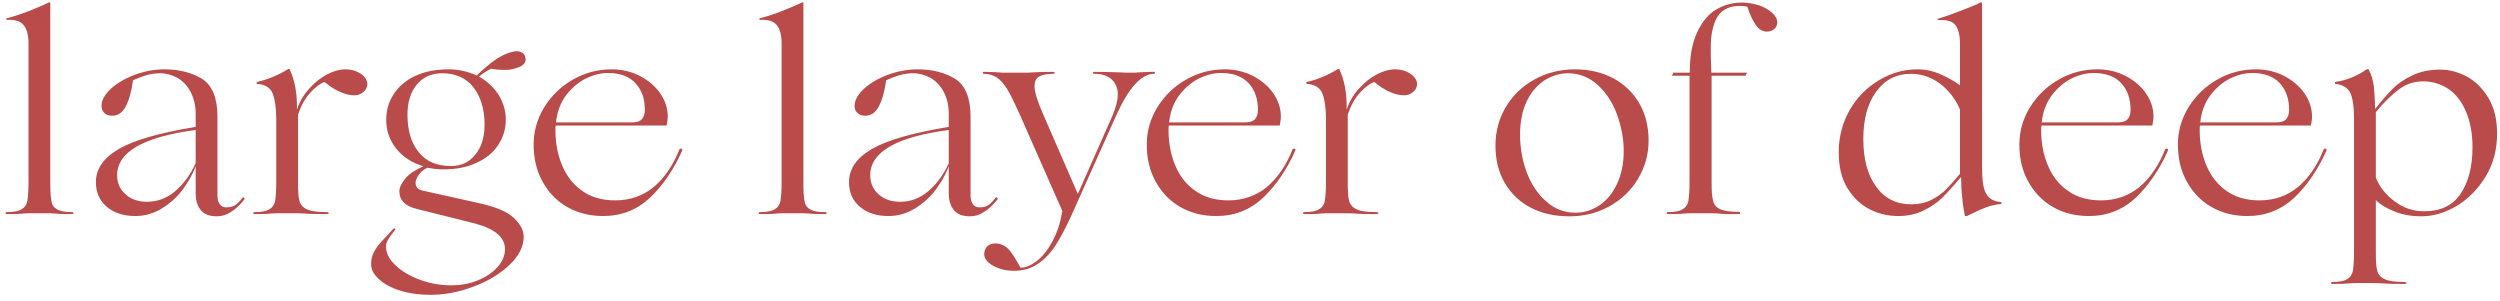 <?xml version="1.0" encoding="UTF-8"?> <svg xmlns="http://www.w3.org/2000/svg" width="340" height="41" viewBox="0 0 340 41" fill="none"> <path d="M3.192 29.038C3.344 29.038 3.648 29 4.028 29H6.65C7.03 29 7.296 29.038 7.524 29.038C8.17 29.114 8.93 29.114 9.804 29.114C9.918 29.114 9.994 29.076 9.994 29C9.994 28.924 9.918 28.848 9.804 28.848C8.854 28.848 8.17 28.734 7.752 28.468C7.334 28.24 7.068 27.86 6.992 27.328C6.878 26.796 6.84 25.96 6.84 24.82V0.462C6.84 0.386 6.802 0.348 6.764 0.31C6.688 0.31 6.65 0.31 6.612 0.348C5.928 0.69 5.016 1.07 3.876 1.526C2.698 1.982 1.71 2.286 0.95 2.476C0.874 2.476 0.836 2.514 0.836 2.59C0.836 2.666 0.874 2.704 0.95 2.704C2.052 2.628 2.812 2.894 3.23 3.426C3.648 3.958 3.876 4.794 3.876 5.896V24.82C3.876 25.96 3.8 26.796 3.724 27.328C3.61 27.86 3.344 28.24 2.926 28.468C2.508 28.734 1.824 28.848 0.912 28.848C0.798 28.848 0.76 28.924 0.76 29C0.76 29.076 0.798 29.114 0.912 29.114C1.824 29.114 2.584 29.114 3.192 29.038ZM14.525 28.126C15.514 28.962 16.805 29.38 18.401 29.38C19.694 29.38 20.872 29.038 22.012 28.354C23.113 27.67 24.064 26.834 24.823 25.808C25.584 24.782 26.192 23.756 26.572 22.692H26.61V26.302C26.61 27.176 26.799 27.898 27.256 28.506C27.712 29.114 28.433 29.418 29.497 29.418C30.181 29.418 30.828 29.228 31.436 28.81C32.044 28.43 32.651 27.86 33.26 27.1C33.26 27.024 33.26 26.986 33.221 26.91C33.145 26.872 33.108 26.834 33.069 26.834L32.993 26.872C32.614 27.404 32.233 27.746 31.93 27.936C31.625 28.126 31.245 28.202 30.79 28.202C30.372 28.202 30.067 28.05 29.878 27.746C29.649 27.442 29.573 27.024 29.573 26.492V15.814C29.573 13.306 28.852 11.596 27.483 10.722C26.116 9.886 24.405 9.43 22.354 9.43C20.985 9.43 19.617 9.696 18.288 10.19C16.957 10.684 15.893 11.33 15.057 12.09C14.222 12.888 13.803 13.648 13.803 14.408C13.803 14.788 13.918 15.092 14.184 15.358C14.45 15.624 14.791 15.738 15.248 15.738C16.008 15.738 16.616 15.358 17.072 14.522C17.527 13.686 17.869 12.508 18.098 10.912C18.706 10.646 19.276 10.418 19.884 10.228C20.453 10.076 21.099 9.962 21.822 9.962C22.581 9.962 23.341 10.19 24.102 10.57C24.823 10.988 25.431 11.596 25.887 12.432C26.343 13.268 26.61 14.294 26.61 15.434V17.258C21.745 18.056 18.25 19.044 16.16 20.26C14.069 21.476 13.043 22.996 13.043 24.744C13.043 26.188 13.537 27.29 14.525 28.126ZM23.873 25.96C22.733 26.948 21.442 27.442 19.997 27.442C18.858 27.442 17.869 27.138 17.11 26.454C16.311 25.77 15.931 24.896 15.931 23.832C15.931 20.678 19.465 18.626 26.61 17.676V22.198C25.925 23.718 25.014 24.972 23.873 25.96ZM36.887 29.038C37.077 29.038 37.381 29 37.761 29H40.307C40.801 29 41.181 29.038 41.447 29.038C42.283 29.114 43.309 29.114 44.449 29.114C44.601 29.114 44.715 29.076 44.715 29C44.715 28.924 44.601 28.848 44.449 28.848C43.195 28.848 42.283 28.734 41.751 28.468C41.219 28.24 40.877 27.86 40.725 27.328C40.573 26.796 40.535 25.96 40.535 24.82V15.586C40.839 14.674 41.219 13.876 41.713 13.192C42.207 12.546 42.701 12.052 43.157 11.71C43.613 11.368 43.955 11.178 44.107 11.178H44.183C44.867 11.748 45.551 12.204 46.273 12.508C46.957 12.812 47.603 12.964 48.211 12.964C48.667 12.964 49.085 12.812 49.427 12.508C49.769 12.204 49.959 11.862 49.959 11.444C49.959 10.912 49.655 10.456 49.085 10.038C48.515 9.658 47.793 9.43 46.957 9.43C46.197 9.43 45.361 9.658 44.487 10.114C43.613 10.57 42.815 11.216 42.055 12.052C41.295 12.888 40.763 13.8 40.421 14.826H40.383C40.421 12.66 40.079 10.874 39.395 9.43C39.319 9.354 39.243 9.354 39.129 9.43C37.761 10.266 36.355 10.836 34.987 11.14C34.911 11.178 34.873 11.216 34.873 11.254C34.873 11.33 34.911 11.368 34.987 11.406C36.051 11.482 36.773 11.938 37.077 12.698C37.381 13.458 37.571 14.636 37.571 16.156V24.82C37.571 25.96 37.495 26.796 37.419 27.328C37.305 27.86 37.039 28.24 36.621 28.468C36.203 28.734 35.519 28.848 34.607 28.848C34.493 28.848 34.455 28.924 34.455 29C34.455 29.076 34.493 29.114 34.607 29.114C35.443 29.114 36.203 29.114 36.887 29.038ZM69.893 29.646C69.019 28.81 67.499 28.164 65.333 27.67L57.657 25.96C57.201 25.884 56.897 25.732 56.745 25.542C56.593 25.352 56.517 25.124 56.517 24.858C56.517 24.592 56.631 24.25 56.935 23.794C57.239 23.376 57.619 23.034 58.151 22.806C58.835 22.958 59.557 23.034 60.317 23.034C61.989 23.034 63.471 22.768 64.763 22.16C66.055 21.59 67.043 20.792 67.727 19.766C68.411 18.74 68.791 17.562 68.791 16.27C68.791 15.054 68.449 13.952 67.803 12.888C67.119 11.862 66.245 11.026 65.143 10.418C65.599 10.038 66.131 9.658 66.777 9.354C66.967 9.392 67.271 9.43 67.689 9.468C68.107 9.506 68.487 9.506 68.791 9.506C69.247 9.506 69.703 9.43 70.121 9.278C71.033 9.05 71.489 8.632 71.489 8.062C71.489 7.986 71.451 7.872 71.413 7.644C71.337 7.454 71.223 7.302 70.995 7.15C70.767 7.036 70.539 6.96 70.235 6.96C70.045 6.96 69.779 7.036 69.437 7.112C68.677 7.34 67.917 7.72 67.195 8.252C66.473 8.784 65.675 9.43 64.839 10.266C63.661 9.734 62.407 9.43 61.039 9.43C59.253 9.43 57.733 9.734 56.441 10.342C55.149 10.95 54.199 11.786 53.515 12.85C52.831 13.914 52.527 15.054 52.527 16.308C52.527 17.79 52.983 19.082 53.895 20.222C54.807 21.362 56.061 22.16 57.581 22.616C56.517 23.072 55.719 23.604 55.149 24.25C54.579 24.934 54.313 25.504 54.313 25.998C54.313 27.252 55.111 28.05 56.745 28.43L64.497 30.368C67.271 31.09 68.677 32.268 68.677 33.864C68.677 34.776 68.335 35.574 67.651 36.334C66.967 37.094 66.055 37.702 64.915 38.158C63.775 38.614 62.597 38.804 61.343 38.804C59.975 38.804 58.569 38.576 57.201 38.082C55.833 37.588 54.693 36.942 53.819 36.106C52.907 35.27 52.489 34.396 52.489 33.484C52.489 33.256 52.565 32.952 52.755 32.648C52.907 32.344 53.249 31.85 53.781 31.204L53.591 31.014C52.679 32.002 52.033 32.686 51.653 33.104C51.273 33.56 51.007 33.978 50.779 34.434C50.551 34.89 50.475 35.422 50.475 35.954C50.475 36.638 50.817 37.322 51.539 37.968C52.223 38.614 53.211 39.146 54.427 39.526C55.643 39.906 57.011 40.096 58.493 40.096C60.393 40.096 62.369 39.754 64.345 38.994C66.321 38.272 67.955 37.284 69.247 36.068C70.539 34.852 71.223 33.56 71.223 32.192C71.223 31.318 70.767 30.482 69.893 29.646ZM56.935 20.678C55.909 19.424 55.415 17.714 55.415 15.586C55.415 13.914 55.833 12.546 56.669 11.52C57.505 10.494 58.683 9.962 60.127 9.962C61.951 9.962 63.395 10.608 64.383 11.862C65.371 13.154 65.903 14.826 65.903 16.954C65.903 18.626 65.485 19.994 64.649 21.02C63.813 22.084 62.711 22.578 61.343 22.578C59.405 22.578 57.923 21.97 56.935 20.678ZM92.714 20.222C92.6 20.184 92.486 20.222 92.41 20.298C91.536 22.502 90.358 24.212 88.914 25.428C87.432 26.644 85.684 27.252 83.67 27.252C81.922 27.252 80.402 26.834 79.186 25.96C77.97 25.124 77.058 23.946 76.45 22.502C75.842 21.058 75.538 19.462 75.538 17.714C75.538 17.448 75.538 17.22 75.576 17.068H90.662C90.738 16.65 90.814 16.232 90.814 15.852C90.814 14.75 90.472 13.686 89.788 12.698C89.104 11.71 88.192 10.95 87.052 10.342C85.874 9.734 84.582 9.43 83.176 9.43C81.314 9.43 79.566 9.886 77.97 10.798C76.336 11.71 75.044 12.964 74.056 14.522C73.068 16.118 72.574 17.828 72.574 19.652C72.574 21.514 72.954 23.186 73.752 24.63C74.55 26.112 75.652 27.29 77.096 28.126C78.54 28.962 80.174 29.38 82.036 29.38C84.506 29.38 86.634 28.544 88.42 26.872C90.168 25.2 91.65 23.034 92.79 20.45C92.828 20.374 92.79 20.298 92.714 20.222ZM79.642 10.684C80.668 10.19 81.694 9.924 82.682 9.924C84.354 9.924 85.608 10.418 86.444 11.33C87.28 12.242 87.698 13.458 87.698 14.902C87.698 15.51 87.546 15.928 87.28 16.232C86.976 16.536 86.52 16.65 85.836 16.65H75.614C75.766 15.206 76.222 13.99 76.982 12.964C77.742 11.976 78.616 11.216 79.642 10.684ZM105.614 29.038C105.766 29.038 106.07 29 106.45 29H109.072C109.452 29 109.718 29.038 109.946 29.038C110.592 29.114 111.352 29.114 112.226 29.114C112.34 29.114 112.416 29.076 112.416 29C112.416 28.924 112.34 28.848 112.226 28.848C111.276 28.848 110.592 28.734 110.174 28.468C109.756 28.24 109.49 27.86 109.414 27.328C109.3 26.796 109.262 25.96 109.262 24.82V0.462C109.262 0.386 109.224 0.348 109.186 0.31C109.11 0.31 109.072 0.31 109.034 0.348C108.35 0.69 107.438 1.07 106.298 1.526C105.12 1.982 104.132 2.286 103.372 2.476C103.296 2.476 103.258 2.514 103.258 2.59C103.258 2.666 103.296 2.704 103.372 2.704C104.474 2.628 105.234 2.894 105.652 3.426C106.07 3.958 106.298 4.794 106.298 5.896V24.82C106.298 25.96 106.222 26.796 106.146 27.328C106.032 27.86 105.766 28.24 105.348 28.468C104.93 28.734 104.246 28.848 103.334 28.848C103.22 28.848 103.182 28.924 103.182 29C103.182 29.076 103.22 29.114 103.334 29.114C104.246 29.114 105.006 29.114 105.614 29.038ZM116.947 28.126C117.935 28.962 119.227 29.38 120.823 29.38C122.115 29.38 123.293 29.038 124.433 28.354C125.535 27.67 126.485 26.834 127.245 25.808C128.005 24.782 128.613 23.756 128.993 22.692H129.031V26.302C129.031 27.176 129.221 27.898 129.677 28.506C130.133 29.114 130.855 29.418 131.919 29.418C132.603 29.418 133.249 29.228 133.857 28.81C134.465 28.43 135.073 27.86 135.681 27.1C135.681 27.024 135.681 26.986 135.643 26.91C135.567 26.872 135.529 26.834 135.491 26.834L135.415 26.872C135.035 27.404 134.655 27.746 134.351 27.936C134.047 28.126 133.667 28.202 133.211 28.202C132.793 28.202 132.489 28.05 132.299 27.746C132.071 27.442 131.995 27.024 131.995 26.492V15.814C131.995 13.306 131.273 11.596 129.905 10.722C128.537 9.886 126.827 9.43 124.775 9.43C123.407 9.43 122.039 9.696 120.709 10.19C119.379 10.684 118.315 11.33 117.479 12.09C116.643 12.888 116.225 13.648 116.225 14.408C116.225 14.788 116.339 15.092 116.605 15.358C116.871 15.624 117.213 15.738 117.669 15.738C118.429 15.738 119.037 15.358 119.493 14.522C119.949 13.686 120.291 12.508 120.519 10.912C121.127 10.646 121.697 10.418 122.305 10.228C122.875 10.076 123.521 9.962 124.243 9.962C125.003 9.962 125.763 10.19 126.523 10.57C127.245 10.988 127.853 11.596 128.309 12.432C128.765 13.268 129.031 14.294 129.031 15.434V17.258C124.167 18.056 120.671 19.044 118.581 20.26C116.491 21.476 115.465 22.996 115.465 24.744C115.465 26.188 115.959 27.29 116.947 28.126ZM126.295 25.96C125.155 26.948 123.863 27.442 122.419 27.442C121.279 27.442 120.291 27.138 119.531 26.454C118.733 25.77 118.353 24.896 118.353 23.832C118.353 20.678 121.887 18.626 129.031 17.676V22.198C128.347 23.718 127.435 24.972 126.295 25.96ZM157.073 9.924C157.073 9.848 157.035 9.772 156.959 9.772C156.237 9.772 155.515 9.81 154.755 9.848C154.527 9.886 154.223 9.886 153.919 9.886C153.311 9.886 152.855 9.886 152.475 9.848C151.183 9.81 149.967 9.772 148.827 9.772C148.675 9.772 148.637 9.848 148.637 9.924C148.637 10 148.675 10.038 148.827 10.038C149.853 10.038 150.651 10.304 151.183 10.798C151.715 11.292 152.019 11.976 152.019 12.85C152.019 13.686 151.753 14.674 151.259 15.814L146.585 26.378L141.873 15.548C141.075 13.762 140.695 12.47 140.695 11.71C140.695 11.102 140.885 10.684 141.303 10.418C141.683 10.19 142.329 10.038 143.241 10.038C143.355 10.038 143.431 10 143.431 9.924C143.431 9.848 143.355 9.772 143.241 9.772C142.101 9.772 141.151 9.81 140.353 9.848C140.087 9.886 139.745 9.886 139.327 9.886H136.667C136.325 9.886 136.059 9.886 135.907 9.848C135.299 9.81 134.577 9.772 133.779 9.772C133.703 9.772 133.665 9.848 133.665 9.924C133.665 10 133.703 10.038 133.779 10.038C134.463 10.038 135.071 10.228 135.565 10.532C136.059 10.874 136.553 11.406 137.009 12.166C137.465 12.926 137.997 14.066 138.681 15.548L144.495 28.734L144.419 28.962C144.191 30.406 143.735 31.698 143.127 32.838C142.519 33.978 141.797 34.89 140.999 35.498C140.201 36.106 139.479 36.41 138.795 36.41C138.301 35.498 137.807 34.7 137.313 34.054C136.781 33.446 136.135 33.104 135.375 33.104C134.881 33.104 134.501 33.256 134.235 33.522C133.969 33.826 133.855 34.168 133.855 34.548C133.855 35.156 134.235 35.688 135.071 36.144C135.907 36.6 136.819 36.828 137.883 36.828C139.137 36.828 140.239 36.524 141.151 35.878C142.063 35.27 142.899 34.396 143.583 33.332C144.267 32.268 144.951 30.938 145.711 29.304L151.753 15.814C153.463 11.976 155.211 10.038 156.959 10.038C157.035 10.038 157.073 10 157.073 9.924ZM176.099 20.222C175.985 20.184 175.871 20.222 175.795 20.298C174.921 22.502 173.743 24.212 172.299 25.428C170.817 26.644 169.069 27.252 167.055 27.252C165.307 27.252 163.787 26.834 162.571 25.96C161.355 25.124 160.443 23.946 159.835 22.502C159.227 21.058 158.923 19.462 158.923 17.714C158.923 17.448 158.923 17.22 158.961 17.068H174.047C174.123 16.65 174.199 16.232 174.199 15.852C174.199 14.75 173.857 13.686 173.173 12.698C172.489 11.71 171.577 10.95 170.437 10.342C169.259 9.734 167.967 9.43 166.561 9.43C164.699 9.43 162.951 9.886 161.355 10.798C159.721 11.71 158.429 12.964 157.441 14.522C156.453 16.118 155.959 17.828 155.959 19.652C155.959 21.514 156.339 23.186 157.137 24.63C157.935 26.112 159.037 27.29 160.481 28.126C161.925 28.962 163.559 29.38 165.421 29.38C167.891 29.38 170.019 28.544 171.805 26.872C173.553 25.2 175.035 23.034 176.175 20.45C176.213 20.374 176.175 20.298 176.099 20.222ZM163.027 10.684C164.053 10.19 165.079 9.924 166.067 9.924C167.739 9.924 168.993 10.418 169.829 11.33C170.665 12.242 171.083 13.458 171.083 14.902C171.083 15.51 170.931 15.928 170.665 16.232C170.361 16.536 169.905 16.65 169.221 16.65H158.999C159.151 15.206 159.607 13.99 160.367 12.964C161.127 11.976 162.001 11.216 163.027 10.684ZM179.647 29.038C179.837 29.038 180.141 29 180.521 29H183.067C183.561 29 183.941 29.038 184.207 29.038C185.043 29.114 186.069 29.114 187.209 29.114C187.361 29.114 187.475 29.076 187.475 29C187.475 28.924 187.361 28.848 187.209 28.848C185.955 28.848 185.043 28.734 184.511 28.468C183.979 28.24 183.637 27.86 183.485 27.328C183.333 26.796 183.295 25.96 183.295 24.82V15.586C183.599 14.674 183.979 13.876 184.473 13.192C184.967 12.546 185.461 12.052 185.917 11.71C186.373 11.368 186.715 11.178 186.867 11.178H186.943C187.627 11.748 188.311 12.204 189.033 12.508C189.717 12.812 190.363 12.964 190.971 12.964C191.427 12.964 191.845 12.812 192.187 12.508C192.529 12.204 192.719 11.862 192.719 11.444C192.719 10.912 192.415 10.456 191.845 10.038C191.275 9.658 190.553 9.43 189.717 9.43C188.957 9.43 188.121 9.658 187.247 10.114C186.373 10.57 185.575 11.216 184.815 12.052C184.055 12.888 183.523 13.8 183.181 14.826H183.143C183.181 12.66 182.839 10.874 182.155 9.43C182.079 9.354 182.003 9.354 181.889 9.43C180.521 10.266 179.115 10.836 177.747 11.14C177.671 11.178 177.633 11.216 177.633 11.254C177.633 11.33 177.671 11.368 177.747 11.406C178.811 11.482 179.533 11.938 179.837 12.698C180.141 13.458 180.331 14.636 180.331 16.156V24.82C180.331 25.96 180.255 26.796 180.179 27.328C180.065 27.86 179.799 28.24 179.381 28.468C178.963 28.734 178.279 28.848 177.367 28.848C177.253 28.848 177.215 28.924 177.215 29C177.215 29.076 177.253 29.114 177.367 29.114C178.203 29.114 178.963 29.114 179.647 29.038ZM208.172 28.24C209.692 29.038 211.44 29.418 213.492 29.418C215.468 29.418 217.254 28.962 218.888 28.05C220.522 27.138 221.814 25.922 222.764 24.326C223.714 22.73 224.208 21.02 224.208 19.12C224.208 17.22 223.79 15.51 222.954 14.066C222.118 12.622 220.94 11.482 219.42 10.646C217.9 9.848 216.19 9.43 214.214 9.43C212.2 9.43 210.376 9.886 208.704 10.798C207.032 11.71 205.74 12.964 204.79 14.56C203.84 16.156 203.384 17.904 203.384 19.804C203.384 21.742 203.802 23.414 204.638 24.858C205.474 26.302 206.652 27.442 208.172 28.24ZM217.444 27.974C216.456 28.62 215.392 28.924 214.252 28.924C212.732 28.924 211.44 28.43 210.3 27.404C209.16 26.416 208.248 25.086 207.64 23.452C207.032 21.818 206.728 20.108 206.728 18.322C206.728 16.574 207.032 15.054 207.64 13.762C208.248 12.508 209.084 11.558 210.072 10.912C211.06 10.304 212.124 9.962 213.264 9.962C214.746 9.962 216.076 10.494 217.216 11.482C218.356 12.508 219.268 13.838 219.876 15.472C220.484 17.106 220.826 18.816 220.826 20.564C220.826 22.312 220.484 23.832 219.876 25.086C219.268 26.378 218.432 27.328 217.444 27.974ZM232.968 27.252C232.816 26.72 232.778 25.884 232.778 24.706V10.304H237.376L237.604 9.886H232.74C232.664 8.29 232.664 7.112 232.664 6.428C232.664 4.68 232.968 3.274 233.576 2.286C234.184 1.298 235.21 0.804 236.654 0.804C237.034 0.804 237.338 0.842 237.642 0.918C237.984 1.982 238.364 2.78 238.782 3.388C239.2 3.996 239.694 4.3 240.302 4.3C240.682 4.3 241.024 4.186 241.29 3.958C241.556 3.73 241.708 3.426 241.708 3.046C241.708 2.59 241.48 2.172 241.024 1.754C240.568 1.336 239.998 0.994 239.238 0.728C238.478 0.5 237.68 0.348 236.844 0.348C235.59 0.348 234.45 0.69 233.386 1.298C232.322 1.944 231.486 2.97 230.802 4.414C230.118 5.858 229.814 7.682 229.814 9.886H227.572L227.382 10.304H229.776V24.82C229.776 25.96 229.7 26.796 229.624 27.328C229.51 27.86 229.244 28.24 228.826 28.468C228.408 28.734 227.724 28.848 226.812 28.848C226.698 28.848 226.66 28.924 226.66 29C226.66 29.076 226.698 29.114 226.812 29.114C227.724 29.114 228.484 29.114 229.092 29.038C229.282 29.038 229.586 29 229.966 29H232.55C233.006 29 233.386 29.038 233.652 29.038C234.412 29.114 235.324 29.114 236.464 29.114C236.578 29.114 236.654 29.076 236.654 28.962C236.654 28.886 236.578 28.81 236.464 28.81C235.286 28.81 234.45 28.696 233.918 28.43C233.386 28.202 233.082 27.784 232.968 27.252ZM254.286 28.468C255.502 29.076 256.794 29.38 258.124 29.38C259.416 29.38 260.594 29.152 261.62 28.62C262.646 28.126 263.52 27.518 264.204 26.834C264.888 26.15 265.686 25.276 266.636 24.136H266.712C266.712 24.972 266.75 25.884 266.864 26.872C266.94 27.898 267.092 28.734 267.244 29.38H267.51C267.662 29.304 268.004 29.152 268.46 28.924C268.916 28.696 269.486 28.43 270.094 28.202C270.702 27.974 271.386 27.822 272.108 27.746C272.184 27.746 272.222 27.708 272.222 27.632C272.222 27.556 272.184 27.48 272.108 27.48C271.12 27.404 270.474 26.986 270.094 26.302C269.714 25.618 269.562 24.44 269.562 22.692V0.462C269.562 0.386 269.524 0.348 269.486 0.31C269.41 0.31 269.372 0.31 269.334 0.348C268.65 0.69 267.738 1.07 266.598 1.488C265.458 1.944 264.47 2.286 263.672 2.514C263.558 2.514 263.52 2.552 263.52 2.628C263.52 2.704 263.596 2.742 263.672 2.742C264.774 2.666 265.534 2.894 265.952 3.426C266.332 3.958 266.56 4.794 266.56 5.934V11.596C265.838 11.064 264.964 10.57 263.938 10.114C262.912 9.658 261.848 9.43 260.784 9.43C258.922 9.43 257.174 9.924 255.54 10.912C253.868 11.9 252.538 13.268 251.55 14.978C250.562 16.726 250.068 18.626 250.068 20.678C250.068 22.654 250.448 24.288 251.246 25.58C252.044 26.872 253.07 27.86 254.286 28.468ZM262.684 27.176C261.848 27.594 260.936 27.784 259.91 27.784C257.896 27.784 256.3 26.986 255.16 25.39C253.982 23.794 253.412 21.628 253.412 18.892C253.412 16.232 253.982 14.066 255.16 12.47C256.3 10.874 257.896 10.038 259.91 10.038C261.392 10.038 262.722 10.532 263.938 11.444C265.116 12.394 265.99 13.534 266.56 14.902V23.642C265.724 24.63 265.078 25.352 264.622 25.808C264.128 26.302 263.482 26.758 262.684 27.176ZM294.774 20.222C294.66 20.184 294.546 20.222 294.47 20.298C293.596 22.502 292.418 24.212 290.974 25.428C289.492 26.644 287.744 27.252 285.73 27.252C283.982 27.252 282.462 26.834 281.246 25.96C280.03 25.124 279.118 23.946 278.51 22.502C277.902 21.058 277.598 19.462 277.598 17.714C277.598 17.448 277.598 17.22 277.636 17.068H292.722C292.798 16.65 292.874 16.232 292.874 15.852C292.874 14.75 292.532 13.686 291.848 12.698C291.164 11.71 290.252 10.95 289.112 10.342C287.934 9.734 286.642 9.43 285.236 9.43C283.374 9.43 281.626 9.886 280.03 10.798C278.396 11.71 277.104 12.964 276.116 14.522C275.128 16.118 274.634 17.828 274.634 19.652C274.634 21.514 275.014 23.186 275.812 24.63C276.61 26.112 277.712 27.29 279.156 28.126C280.6 28.962 282.234 29.38 284.096 29.38C286.566 29.38 288.694 28.544 290.48 26.872C292.228 25.2 293.71 23.034 294.85 20.45C294.888 20.374 294.85 20.298 294.774 20.222ZM281.702 10.684C282.728 10.19 283.754 9.924 284.742 9.924C286.414 9.924 287.668 10.418 288.504 11.33C289.34 12.242 289.758 13.458 289.758 14.902C289.758 15.51 289.606 15.928 289.34 16.232C289.036 16.536 288.58 16.65 287.896 16.65H277.674C277.826 15.206 278.282 13.99 279.042 12.964C279.802 11.976 280.676 11.216 281.702 10.684ZM316.335 20.222C316.221 20.184 316.107 20.222 316.031 20.298C315.157 22.502 313.979 24.212 312.535 25.428C311.053 26.644 309.305 27.252 307.291 27.252C305.543 27.252 304.023 26.834 302.807 25.96C301.591 25.124 300.679 23.946 300.071 22.502C299.463 21.058 299.159 19.462 299.159 17.714C299.159 17.448 299.159 17.22 299.197 17.068H314.283C314.359 16.65 314.435 16.232 314.435 15.852C314.435 14.75 314.093 13.686 313.409 12.698C312.725 11.71 311.813 10.95 310.673 10.342C309.495 9.734 308.203 9.43 306.797 9.43C304.935 9.43 303.187 9.886 301.591 10.798C299.957 11.71 298.665 12.964 297.677 14.522C296.689 16.118 296.195 17.828 296.195 19.652C296.195 21.514 296.575 23.186 297.373 24.63C298.171 26.112 299.273 27.29 300.717 28.126C302.161 28.962 303.795 29.38 305.657 29.38C308.127 29.38 310.255 28.544 312.041 26.872C313.789 25.2 315.271 23.034 316.411 20.45C316.449 20.374 316.411 20.298 316.335 20.222ZM303.263 10.684C304.289 10.19 305.315 9.924 306.303 9.924C307.975 9.924 309.229 10.418 310.065 11.33C310.901 12.242 311.319 13.458 311.319 14.902C311.319 15.51 311.167 15.928 310.901 16.232C310.597 16.536 310.141 16.65 309.457 16.65H299.235C299.387 15.206 299.843 13.99 300.603 12.964C301.363 11.976 302.237 11.216 303.263 10.684ZM335.425 10.38C334.247 9.772 333.069 9.468 331.853 9.468C330.409 9.468 329.193 9.734 328.129 10.228C327.065 10.722 326.153 11.33 325.469 12.014C324.747 12.736 323.949 13.648 323.075 14.75H322.999C322.999 13.61 322.923 12.622 322.847 11.748C322.733 10.912 322.505 10.114 322.125 9.43C322.087 9.392 322.049 9.392 322.011 9.392C321.935 9.392 321.897 9.43 321.859 9.43C320.567 10.342 319.161 10.912 317.641 11.14C317.565 11.178 317.527 11.216 317.527 11.292C317.527 11.368 317.565 11.406 317.641 11.406C318.591 11.52 319.237 11.9 319.617 12.584C319.959 13.268 320.149 14.484 320.149 16.194V34.32C320.149 35.46 320.073 36.296 319.997 36.828C319.883 37.36 319.617 37.74 319.199 37.968C318.781 38.234 318.097 38.348 317.185 38.348C317.071 38.348 317.033 38.424 317.033 38.5C317.033 38.576 317.071 38.614 317.185 38.614C318.021 38.614 318.781 38.614 319.465 38.538C319.655 38.538 319.959 38.5 320.339 38.5H322.885C323.379 38.5 323.759 38.538 324.025 38.538C324.861 38.614 325.887 38.614 327.027 38.614C327.179 38.614 327.293 38.576 327.293 38.5C327.293 38.424 327.179 38.348 327.027 38.348C325.773 38.348 324.861 38.234 324.329 37.968C323.797 37.74 323.455 37.36 323.303 36.828C323.151 36.296 323.113 35.46 323.113 34.32V27.214C323.721 27.822 324.595 28.354 325.697 28.772C326.799 29.228 328.015 29.418 329.307 29.418C330.903 29.418 332.499 28.962 334.095 28.012C335.691 27.062 336.983 25.732 338.047 24.022C339.073 22.312 339.605 20.374 339.605 18.17C339.605 16.194 339.187 14.56 338.389 13.268C337.591 11.976 336.603 10.988 335.425 10.38ZM326.191 12.204C327.141 11.444 328.281 11.064 329.573 11.064C330.865 11.064 332.005 11.444 333.031 12.128C334.019 12.812 334.817 13.838 335.387 15.206C335.957 16.574 336.261 18.17 336.261 20.032C336.261 22.692 335.691 24.82 334.627 26.378C333.525 27.974 331.891 28.734 329.687 28.734C328.243 28.734 326.913 28.316 325.697 27.404C324.481 26.492 323.607 25.428 323.113 24.136V15.244C324.177 13.952 325.203 12.964 326.191 12.204Z" fill="#B94B4B"></path> </svg> 
